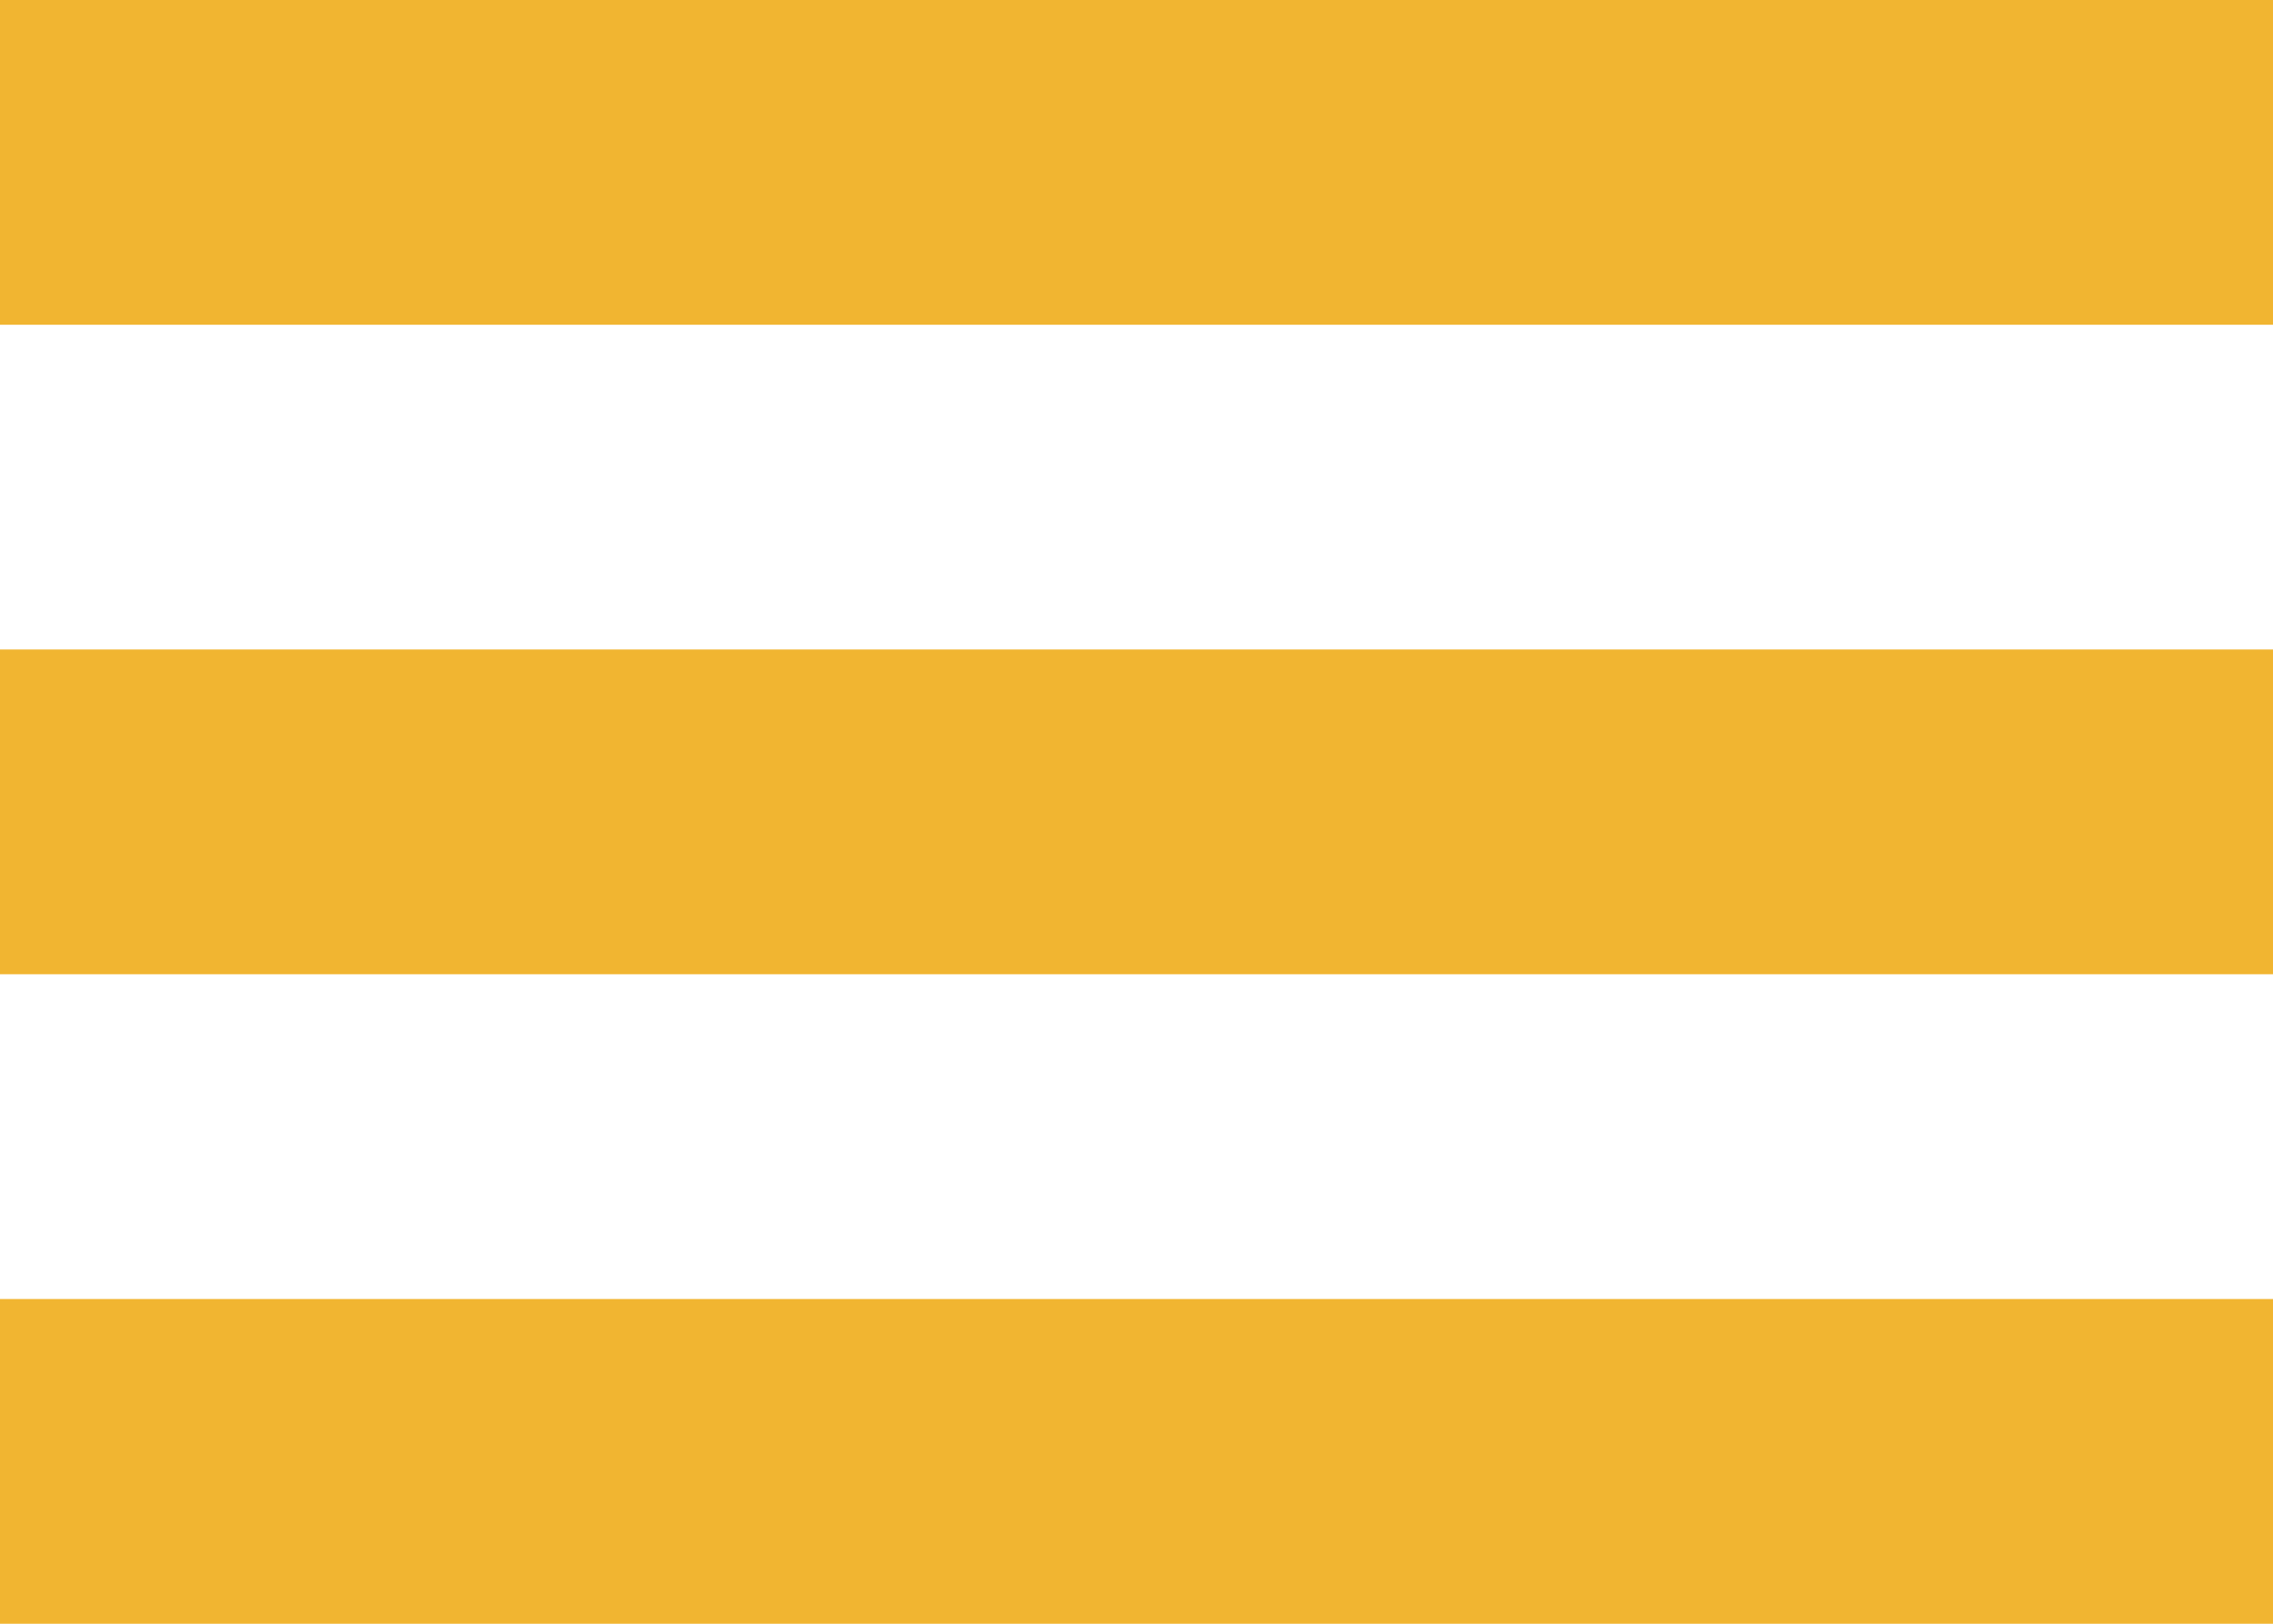 <svg id="Layer_1" data-name="Layer 1" xmlns="http://www.w3.org/2000/svg" width="126" height="90" viewBox="0 0 126 90">
  <defs>
    <style>
      .cls-1 {
        fill: #f1b531;
      }
    </style>
  </defs>
  <g id="FOOTER">
    <rect class="cls-1" width="126" height="18"/>
    <rect class="cls-1" y="36" width="126" height="18"/>
    <rect class="cls-1" y="72" width="126" height="18"/>
  </g>
</svg>
